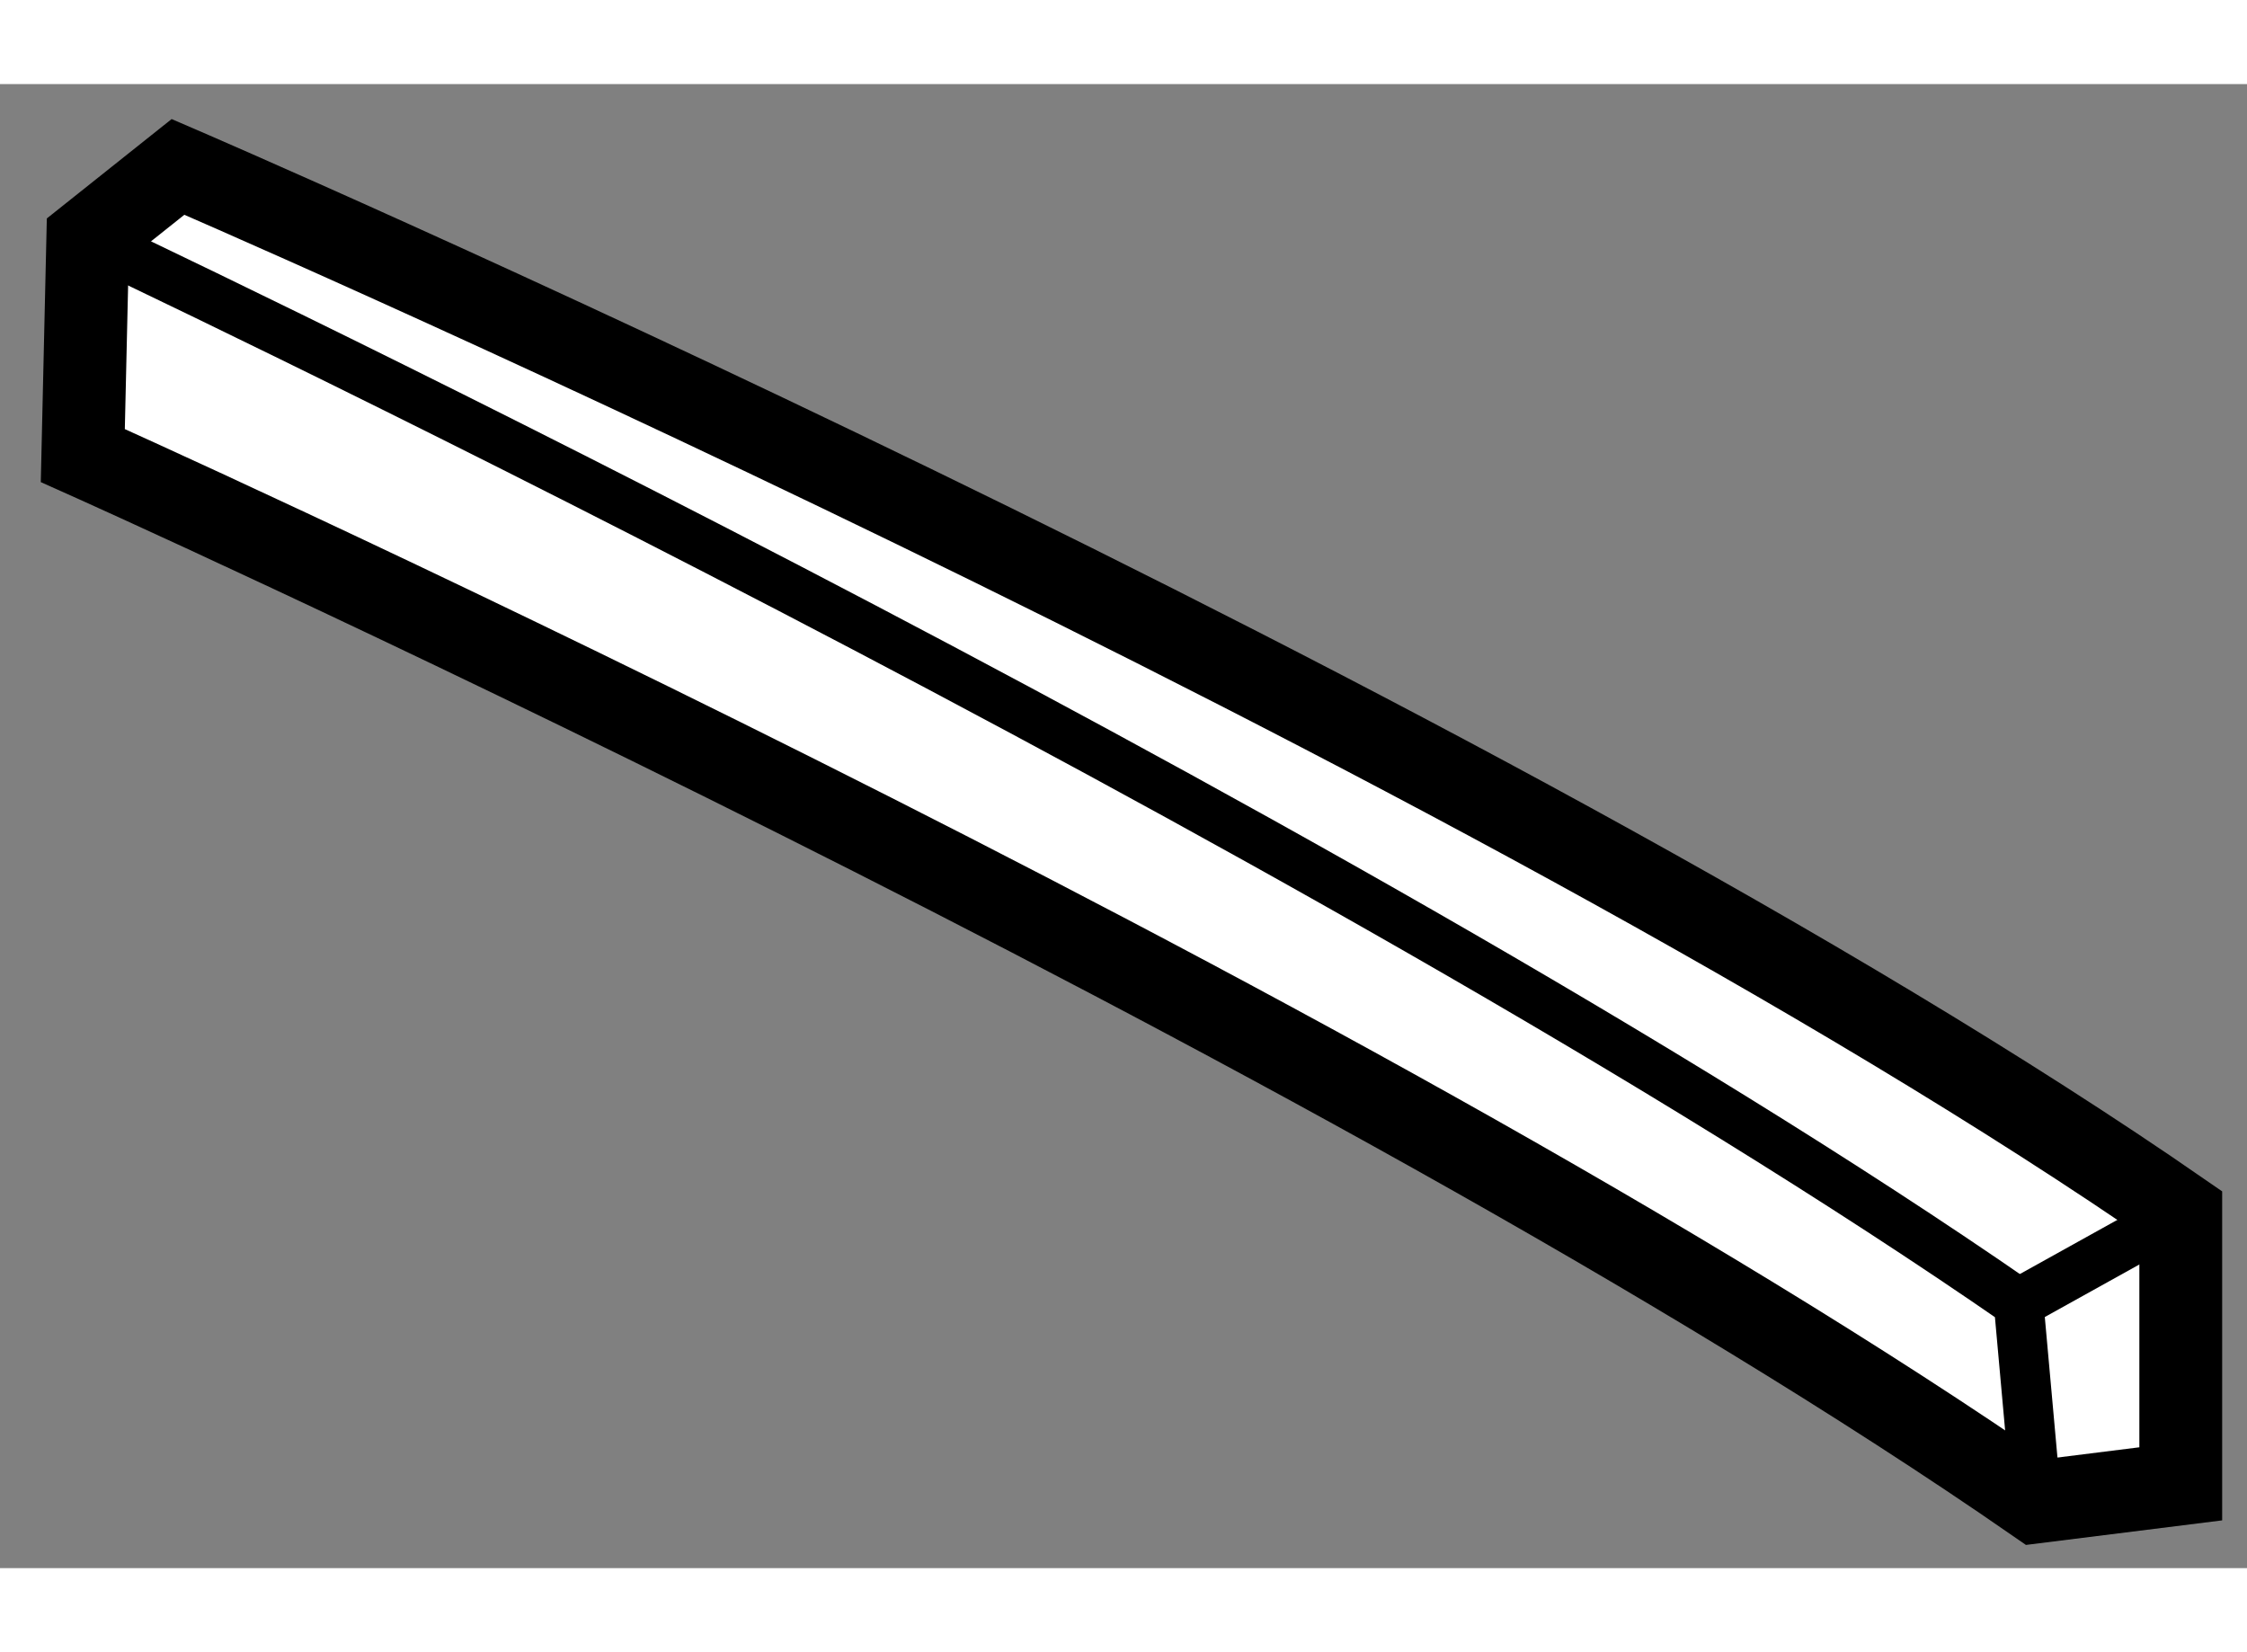 <?xml version="1.0" encoding="utf-8"?>
<!-- Generator: Adobe Illustrator 15.1.0, SVG Export Plug-In . SVG Version: 6.00 Build 0)  -->
<!DOCTYPE svg PUBLIC "-//W3C//DTD SVG 1.1//EN" "http://www.w3.org/Graphics/SVG/1.1/DTD/svg11.dtd">
<svg version="1.1" xmlns="http://www.w3.org/2000/svg" xmlns:xlink="http://www.w3.org/1999/xlink" x="0px" y="0px" width="244.8px"
	 height="180px" viewBox="58.771 105.376 13.568 8.961" enable-background="new 0 0 244.8 180" xml:space="preserve">
	
<rect x="58.771" y="105.376" width="13.568" height="8.961" fill="#808080" stroke="none"/>
	
<g><path fill="#FFFFFF" stroke="#000000" stroke-width="0.5" d="M71.068,113.937c-4.248-2.943-11.797-6.318-11.797-6.318l0.03-1.309
			l0.545-0.434c0,0,7.846,3.377,12.093,6.317v1.635L71.068,113.937z"></path><path fill="none" stroke="#000000" stroke-width="0.3" d="M59.301,106.31c0,0,7.409,3.486,11.659,6.428l0.108,1.199"></path><line fill="none" stroke="#000000" stroke-width="0.3" x1="70.96" y1="112.737" x2="71.939" y2="112.193"></line></g>


</svg>